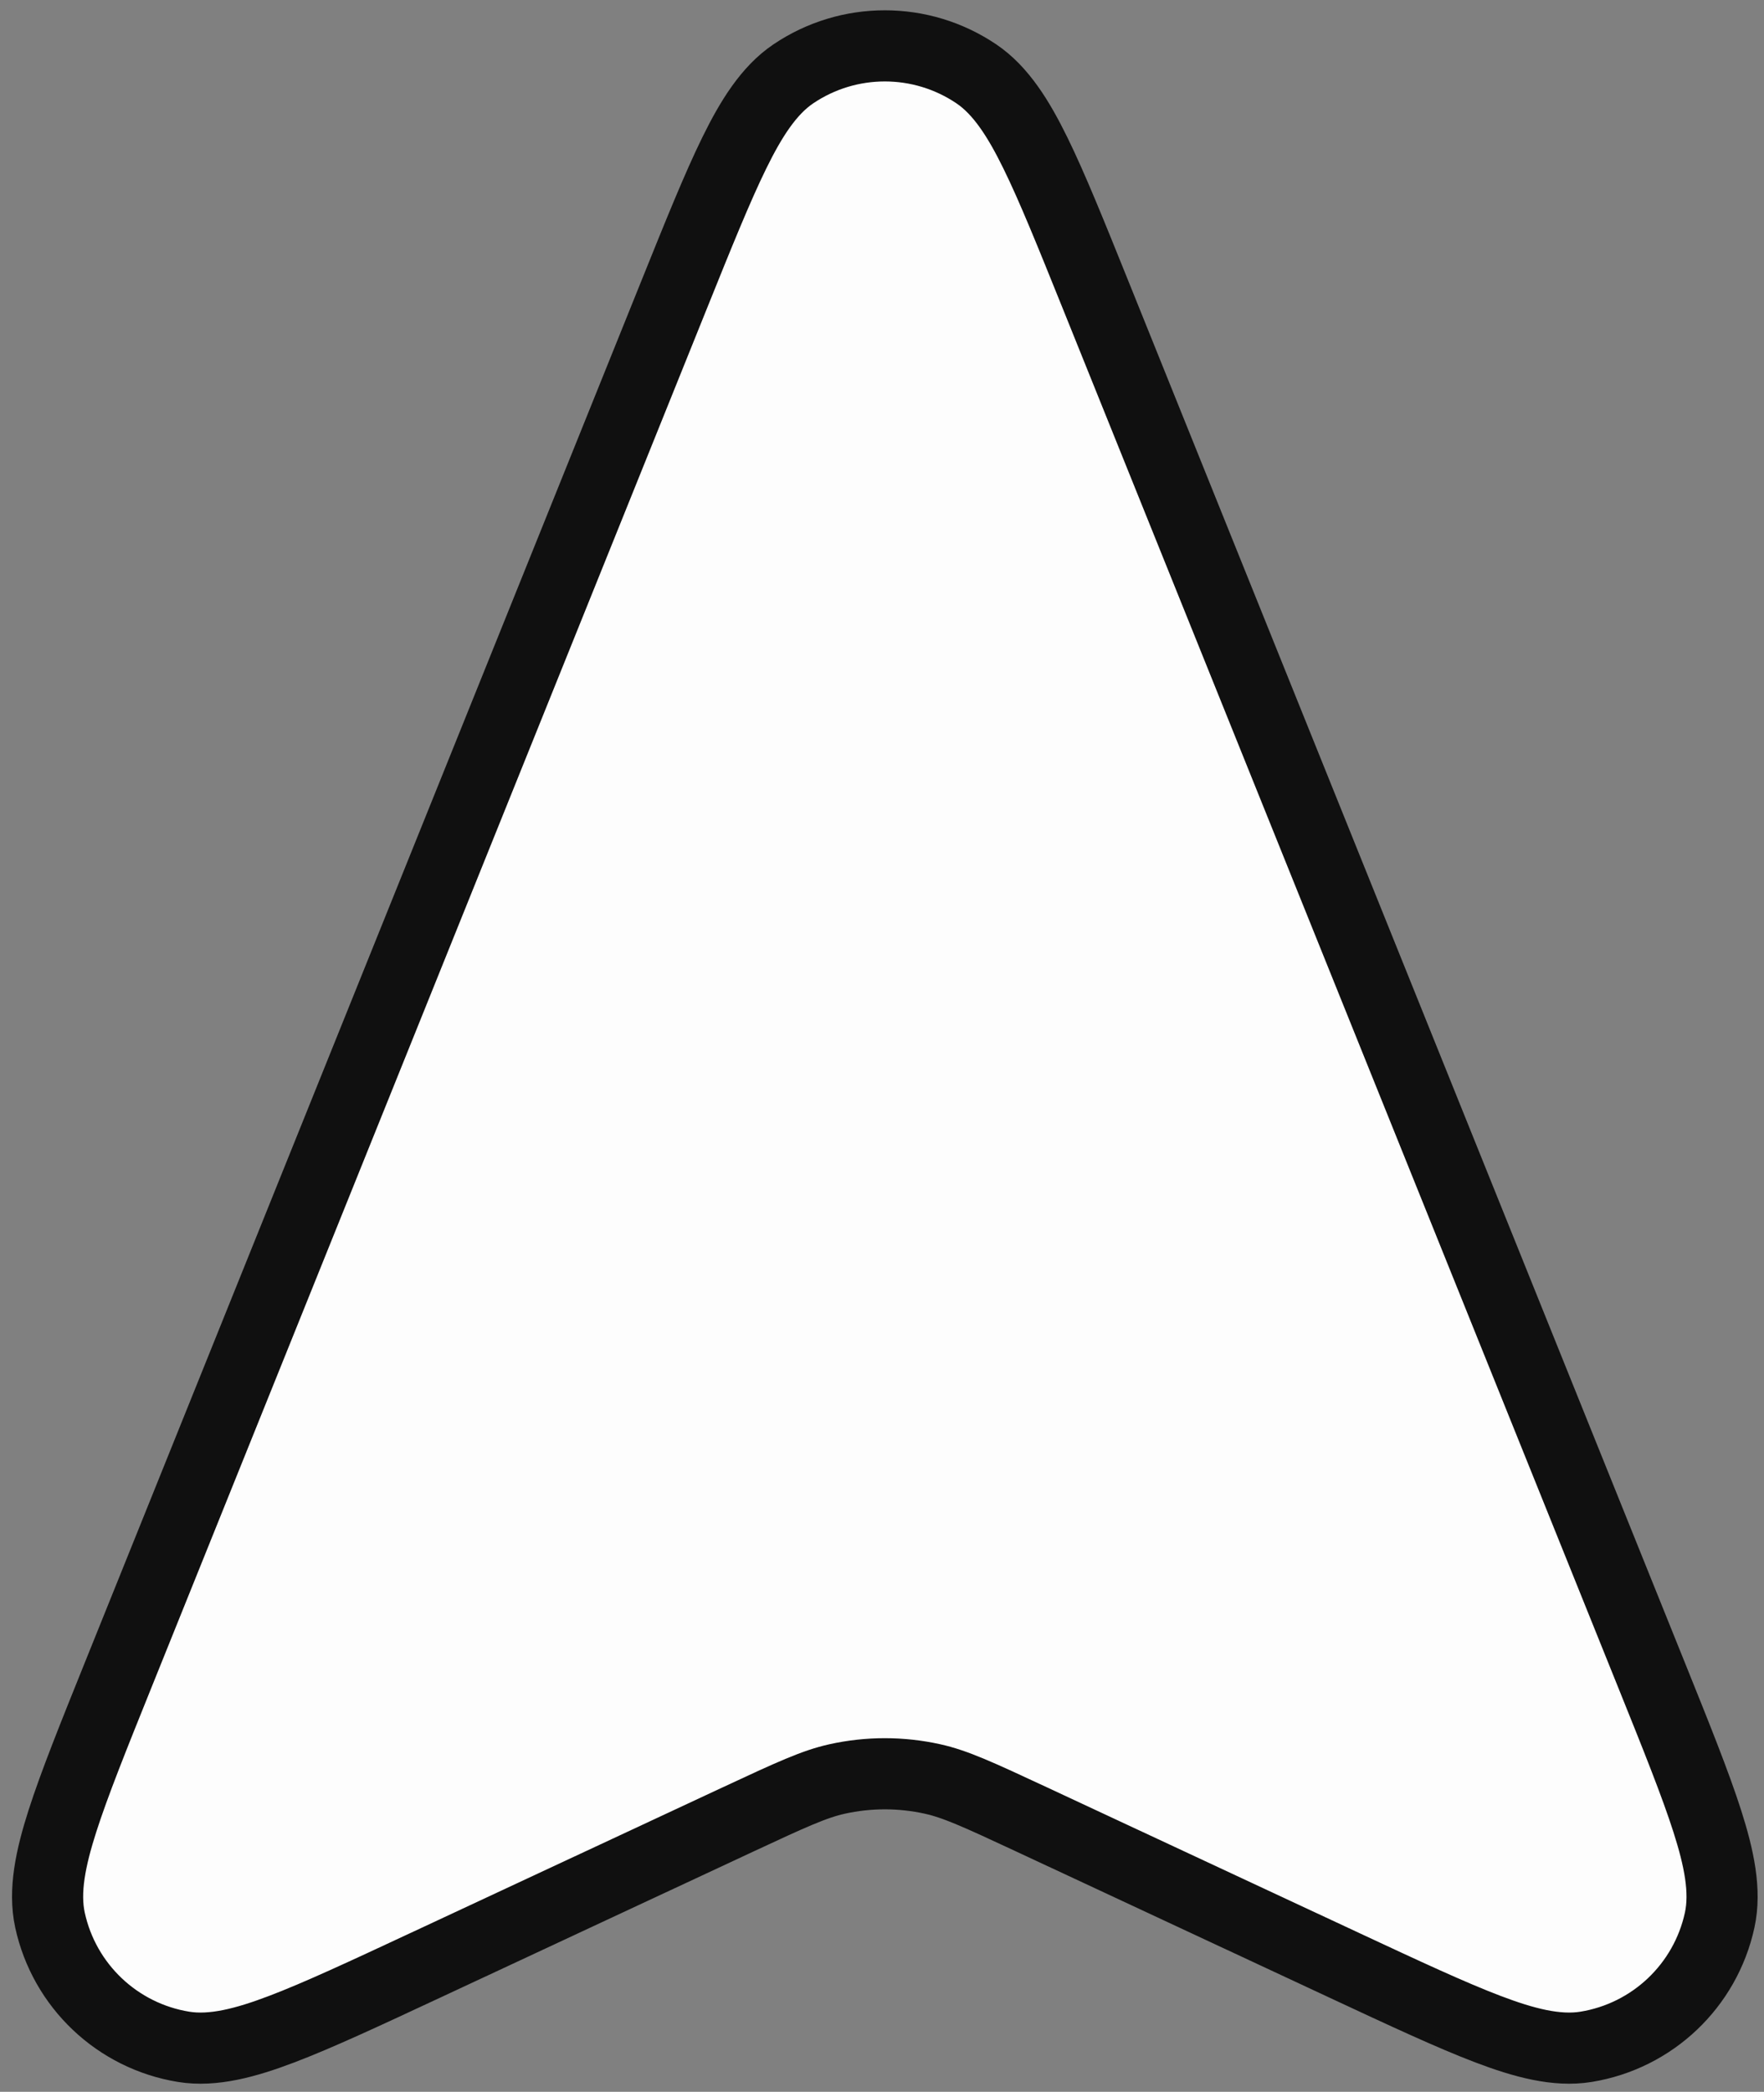 <svg width="124" height="147" viewBox="0 0 124 147" fill="none" xmlns="http://www.w3.org/2000/svg">
<rect x="0" y="0" width="124" height="147" fill="#808080" stroke="none"/>
<path d="M55.764 5.192C54.034 6.36 52.79 8.36 51.621 10.738C50.428 13.166 49.099 16.464 47.4 20.681L47.358 20.785L8.347 117.608L8.305 117.712C6.574 122.009 5.222 125.366 4.384 127.984C3.565 130.545 3.066 132.879 3.514 134.936C4.519 139.551 8.244 143.081 12.905 143.839C14.983 144.177 17.287 143.554 19.801 142.599C22.371 141.623 25.652 140.093 29.851 138.134L29.951 138.088L51.844 127.877C55.672 126.092 57.249 125.372 58.844 125.018C61.054 124.528 63.344 124.528 65.555 125.018C67.15 125.372 68.726 126.092 72.555 127.877L94.448 138.088L94.548 138.135C98.747 140.093 102.027 141.623 104.598 142.599C107.111 143.554 109.416 144.177 111.493 143.839C116.155 143.081 119.879 139.551 120.884 134.936C121.333 132.879 120.833 130.545 120.014 127.984C119.177 125.365 117.824 122.008 116.093 117.711L116.051 117.608L77.04 20.785L76.998 20.681C75.299 16.464 73.97 13.166 72.777 10.738C71.608 8.36 70.365 6.36 68.635 5.192C64.746 2.567 59.652 2.567 55.764 5.192Z" fill="#FDFDFD" stroke="#101010" stroke-width="5"/>
</svg>

